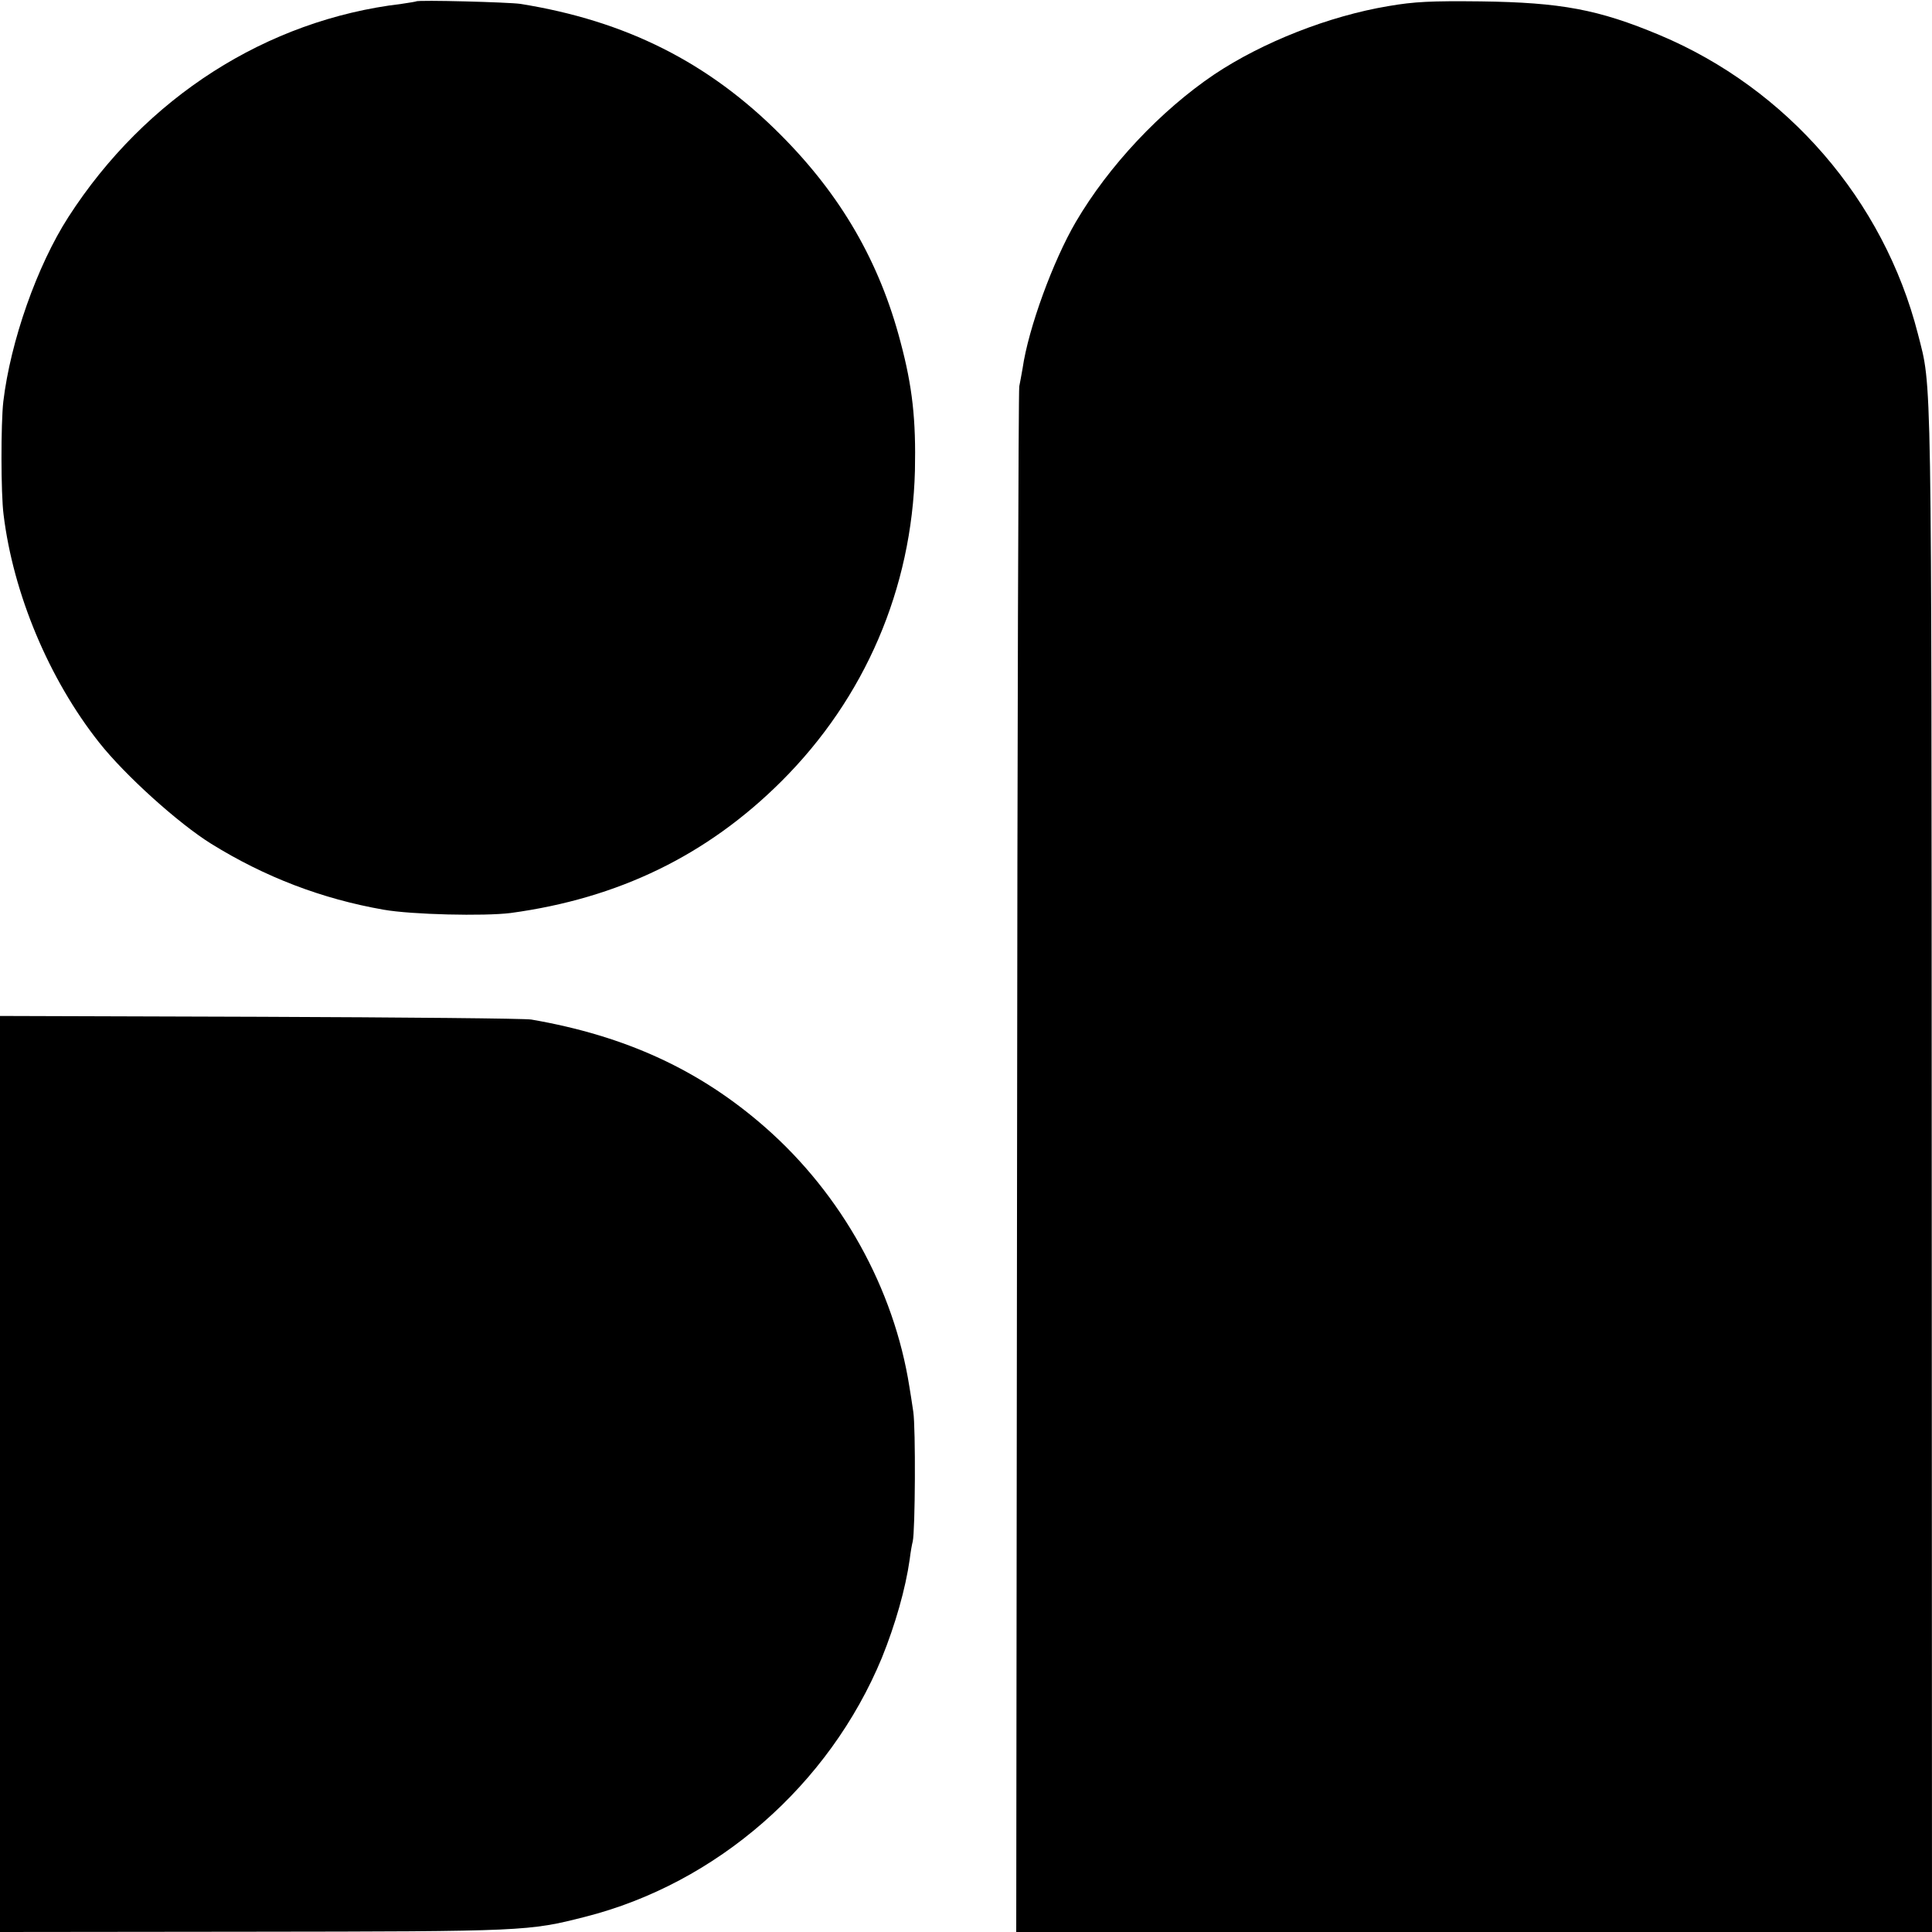 <?xml version="1.0" standalone="no"?>
<!DOCTYPE svg PUBLIC "-//W3C//DTD SVG 20010904//EN"
 "http://www.w3.org/TR/2001/REC-SVG-20010904/DTD/svg10.dtd">
<svg version="1.0" xmlns="http://www.w3.org/2000/svg"
 width="700pt" height="700pt" viewBox="0 0 700 700"
 preserveAspectRatio="xMidYMid meet">
<g transform="translate(0,700) scale(0.1,-0.1)"
fill="#000000" stroke="none">
<path d="M1508 6995 c-2 -1 -25 -5 -53 -9 -489 -58 -928 -339 -1207 -772 -114
-177 -210 -451 -236 -669 -9 -79 -9 -334 1 -410 35 -286 164 -595 346 -825 94
-119 287 -293 406 -367 195 -121 402 -200 625 -239 102 -18 364 -24 460 -12
391 53 712 209 981 477 303 302 473 698 484 1126 4 184 -9 304 -52 465 -76
291 -216 532 -433 750 -262 264 -563 415 -945 476 -41 6 -371 15 -377 9z"/>
<path d="M5031 6978 c-216 -36 -457 -131 -632 -248 -194 -131 -382 -331 -501
-534 -82 -140 -172 -385 -193 -531 -4 -22 -9 -51 -12 -65 -3 -14 -7 -1279 -8
-2812 l-3 -2788 1659 0 1659 0 -1 2763 c-1 2958 1 2826 -50 3027 -124 485
-474 889 -936 1083 -222 93 -357 118 -648 122 -180 2 -241 -1 -334 -17z"/>
<path d="M0 1659 l0 -1659 908 1 c995 1 1008 2 1212 54 477 121 884 477 1075
938 49 121 86 251 101 357 3 25 8 54 11 65 9 38 11 410 2 470 -5 33 -11 74
-14 90 -56 356 -245 697 -522 940 -237 208 -506 332 -848 391 -22 4 -464 8
-982 10 l-943 3 0 -1660z"/>
</g>
</svg>
